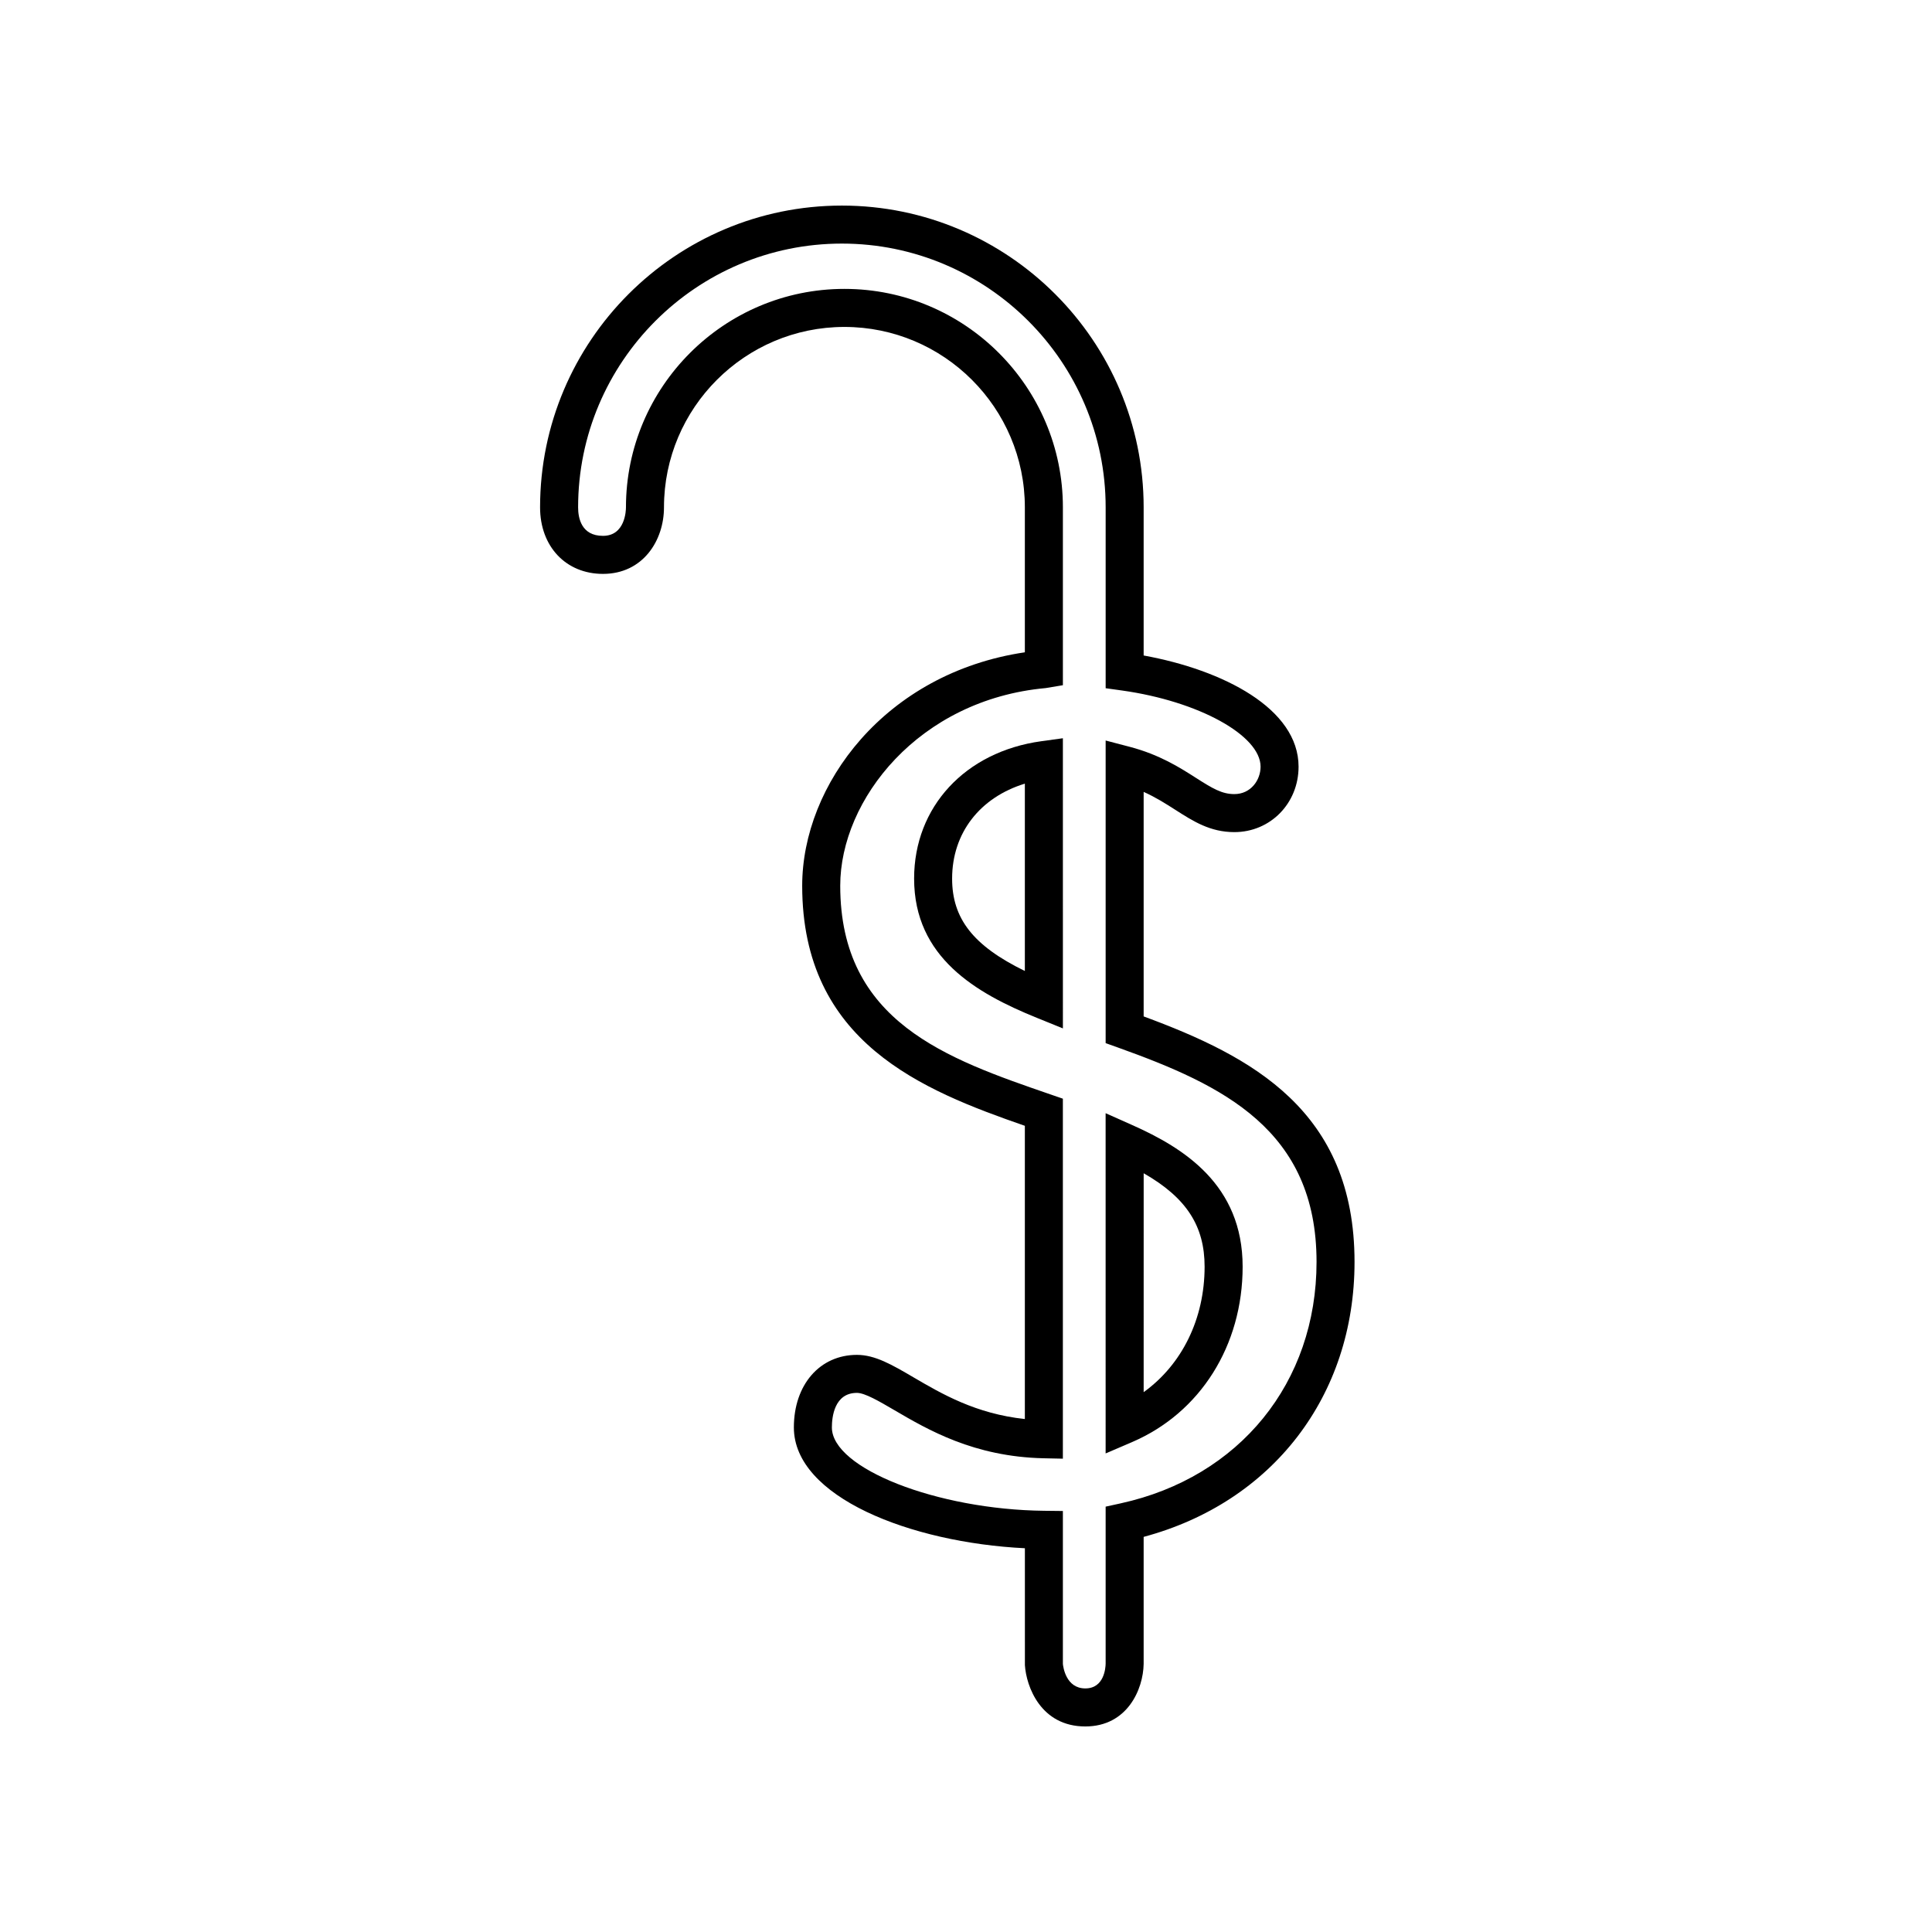 <?xml version="1.0" encoding="UTF-8"?>
<!-- Uploaded to: SVG Repo, www.svgrepo.com, Generator: SVG Repo Mixer Tools -->
<svg fill="#000000" width="800px" height="800px" version="1.1" viewBox="144 144 512 512" xmlns="http://www.w3.org/2000/svg">
 <g>
  <path d="m447.08 413.36v-59.5c3.219 1.441 5.848 3.125 8.422 4.769 4.734 3.027 9.215 5.891 15.609 5.891 9.547 0 17.023-7.617 17.023-17.34 0-15.402-19.973-25.629-41.055-29.469v-39.258c0-44.098-35.875-79.973-79.977-79.973-44.098 0-79.977 35.875-79.977 79.977 0 10.383 6.852 17.629 16.668 17.629 10.617 0 16.168-8.867 16.168-17.629 0-26.363 21.453-47.816 47.816-47.816 26.371 0 47.82 21.453 47.82 47.816v38.41c-37.047 5.5-59.008 35.129-59.008 61.863 0 41.539 31.867 54.199 59.008 63.621v77.707c-13.004-1.387-22.051-6.688-29.492-11.039-5.688-3.332-10.184-5.965-15.012-5.965-9.84 0-16.711 7.91-16.711 19.234 0 18.414 30.883 30.516 61.223 32.012l0.004 30.98c0.359 5.621 4.172 16.246 16.008 16.246 11.148 0 15.355-9.859 15.461-16.57v-33.668c34.094-9.141 55.887-37.328 55.887-72.859 0.004-40.023-27.121-54.457-55.887-65.07zm-6.113 129.05-3.961 0.867v41.605c-0.02 1.09-0.363 6.566-5.387 6.566-5.144 0-5.863-5.715-5.945-6.492v-40.527l-4.984-0.055c-28.379-0.309-56.234-11.238-56.234-22.086 0-2.754 0.645-9.16 6.637-9.16 2.102 0 5.898 2.223 9.926 4.578 8.891 5.203 21.07 12.332 39.504 12.75l5.148 0.109v-95.402l-3.394-1.168c-27.34-9.422-55.609-19.164-55.609-55.27 0-22.793 20.809-49.305 54.43-52.375l4.578-0.762v-47.133c0-31.922-25.973-57.895-57.898-57.895-31.926 0-57.895 25.973-57.895 57.895 0 0.77-0.172 7.551-6.09 7.551-5.734 0-6.59-4.731-6.59-7.551 0.004-38.547 31.359-69.902 69.902-69.902 38.543 0 69.902 31.355 69.902 69.898v47.934l4.336 0.605c20.25 2.832 36.719 11.887 36.719 20.188 0 3.57-2.602 7.266-6.949 7.266-3.293 0-5.758-1.477-10.184-4.301-4.289-2.742-9.621-6.152-17.613-8.246l-6.312-1.652v80.195l3.34 1.195c27.695 9.934 52.551 21.75 52.551 56.793 0 31.957-20.383 57.078-51.926 63.98z"/>
  <path d="m386.25 376.83c0 20.895 16.426 30.375 32.496 36.895l6.934 2.812-0.004-76.895-5.727 0.789c-20.164 2.785-33.699 17.41-33.699 36.398zm29.348 24.492c-13.754-6.715-19.277-13.93-19.277-24.484 0-12.105 7.391-21.52 19.277-25.164z"/>
  <path d="m444.09 442.17-7.09-3.16 0.004 90.164 7.027-3.019c18.055-7.754 29.281-25.559 29.281-46.473 0-21.711-15.613-31.457-29.223-37.512zm2.992 70.762 0.004-58.004c11.371 6.5 16.148 14.012 16.148 24.758 0 13.852-6.031 25.977-16.152 33.246z"/>
 </g>
</svg>